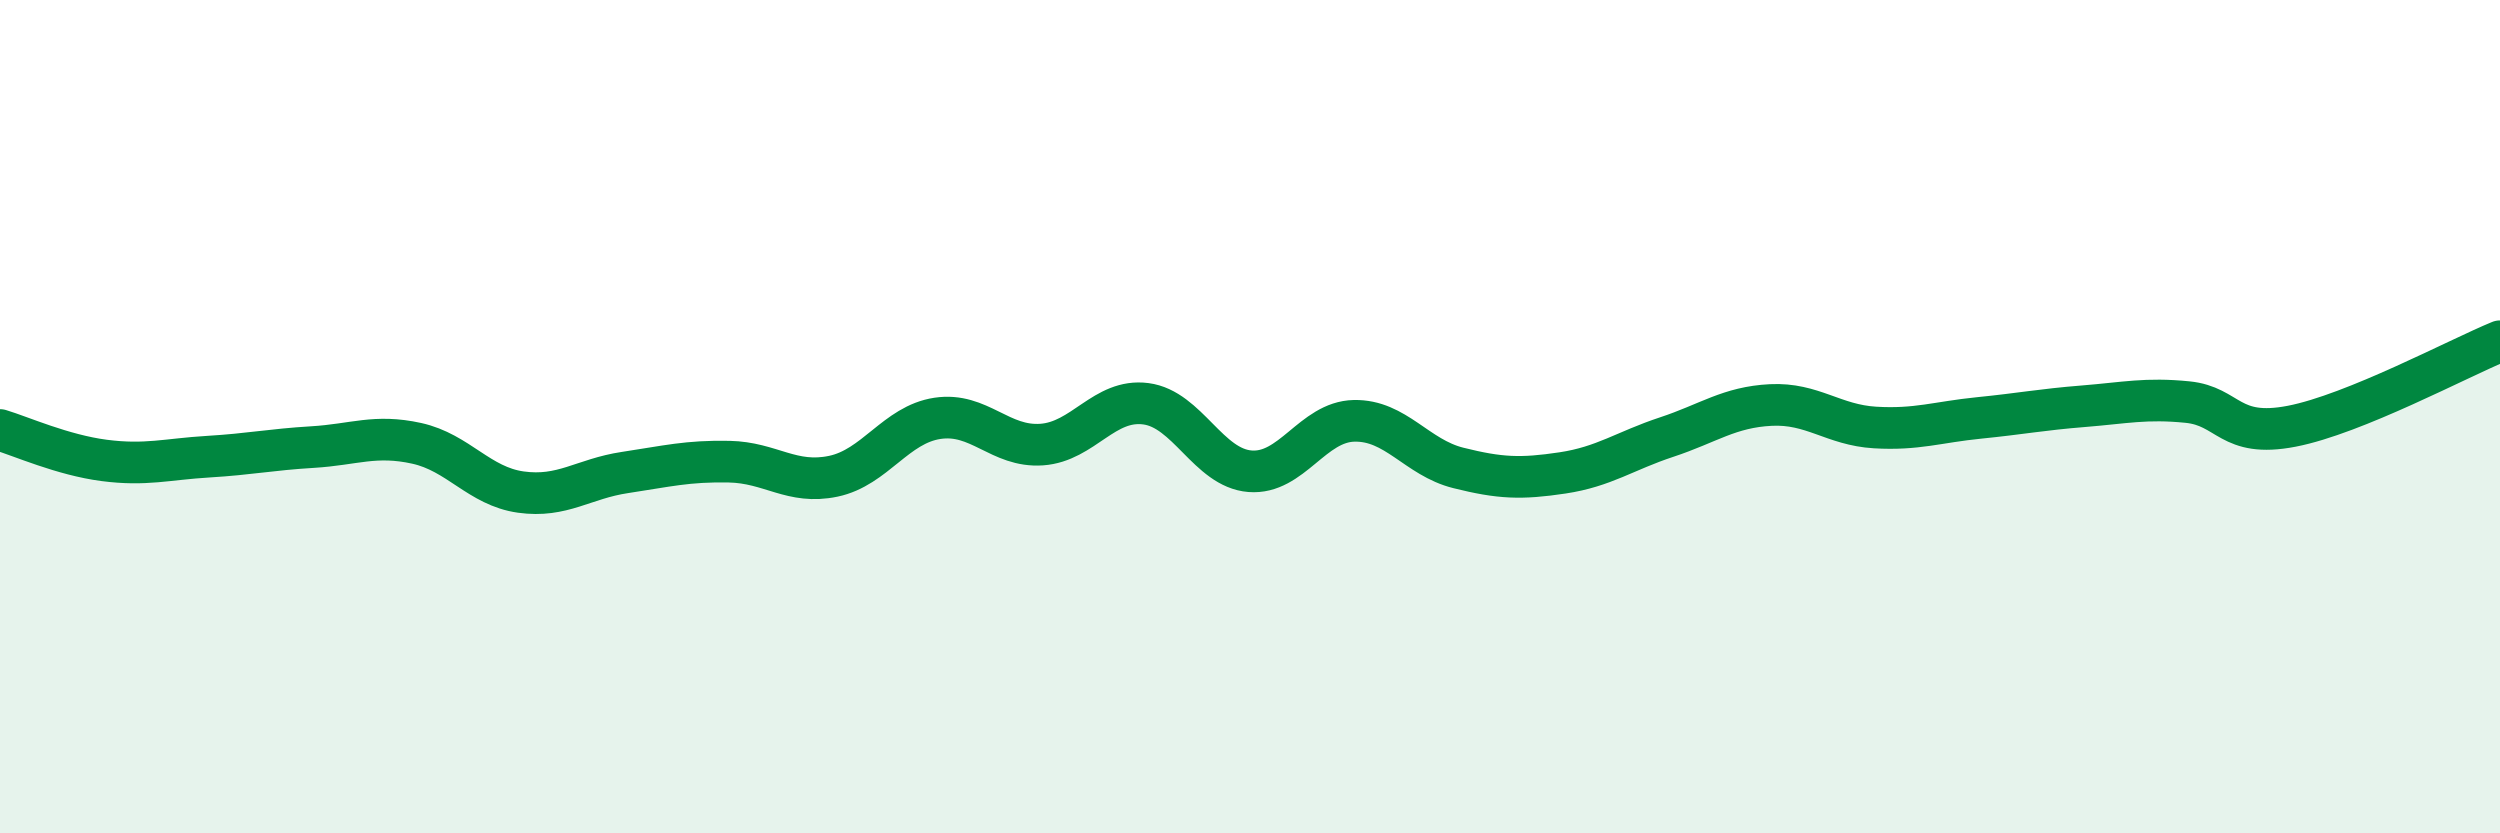 
    <svg width="60" height="20" viewBox="0 0 60 20" xmlns="http://www.w3.org/2000/svg">
      <path
        d="M 0,10.32 C 0.5,10.47 1.5,10.92 2.5,11.05 C 3.5,11.18 4,11.02 5,10.96 C 6,10.9 6.5,10.79 7.5,10.73 C 8.5,10.67 9,10.42 10,10.64 C 11,10.86 11.5,11.67 12.5,11.81 C 13.5,11.95 14,11.49 15,11.34 C 16,11.19 16.5,11.06 17.5,11.08 C 18.5,11.1 19,11.64 20,11.43 C 21,11.22 21.5,10.19 22.5,10.04 C 23.5,9.89 24,10.74 25,10.67 C 26,10.6 26.5,9.56 27.5,9.69 C 28.5,9.82 29,11.23 30,11.31 C 31,11.39 31.5,10.12 32.5,10.1 C 33.5,10.08 34,10.98 35,11.23 C 36,11.48 36.5,11.5 37.5,11.35 C 38.5,11.2 39,10.82 40,10.49 C 41,10.16 41.5,9.77 42.5,9.72 C 43.5,9.67 44,10.2 45,10.26 C 46,10.32 46.5,10.13 47.5,10.03 C 48.5,9.93 49,9.83 50,9.75 C 51,9.67 51.5,9.55 52.5,9.65 C 53.5,9.75 53.5,10.52 55,10.23 C 56.5,9.94 59,8.6 60,8.19L60 20L0 20Z"
        fill="#008740"
        opacity="0.1"
        stroke-linecap="round"
        stroke-linejoin="round"
      />
      <path
        d="M 0,10.32 C 0.5,10.47 1.5,10.92 2.5,11.05 C 3.5,11.18 4,11.02 5,10.96 C 6,10.9 6.5,10.79 7.5,10.73 C 8.5,10.67 9,10.42 10,10.64 C 11,10.86 11.5,11.67 12.5,11.81 C 13.5,11.95 14,11.49 15,11.34 C 16,11.19 16.5,11.06 17.5,11.08 C 18.5,11.1 19,11.64 20,11.43 C 21,11.22 21.5,10.19 22.5,10.04 C 23.5,9.89 24,10.74 25,10.67 C 26,10.6 26.5,9.56 27.5,9.69 C 28.5,9.82 29,11.23 30,11.31 C 31,11.39 31.5,10.12 32.5,10.1 C 33.5,10.08 34,10.98 35,11.23 C 36,11.48 36.5,11.5 37.5,11.35 C 38.5,11.2 39,10.82 40,10.49 C 41,10.16 41.5,9.77 42.5,9.72 C 43.5,9.67 44,10.2 45,10.26 C 46,10.32 46.5,10.13 47.5,10.03 C 48.5,9.93 49,9.83 50,9.75 C 51,9.67 51.5,9.55 52.5,9.65 C 53.5,9.75 53.5,10.52 55,10.23 C 56.5,9.94 59,8.6 60,8.19"
        stroke="#008740"
        stroke-width="1"
        fill="none"
        stroke-linecap="round"
        stroke-linejoin="round"
      />
    </svg>
  